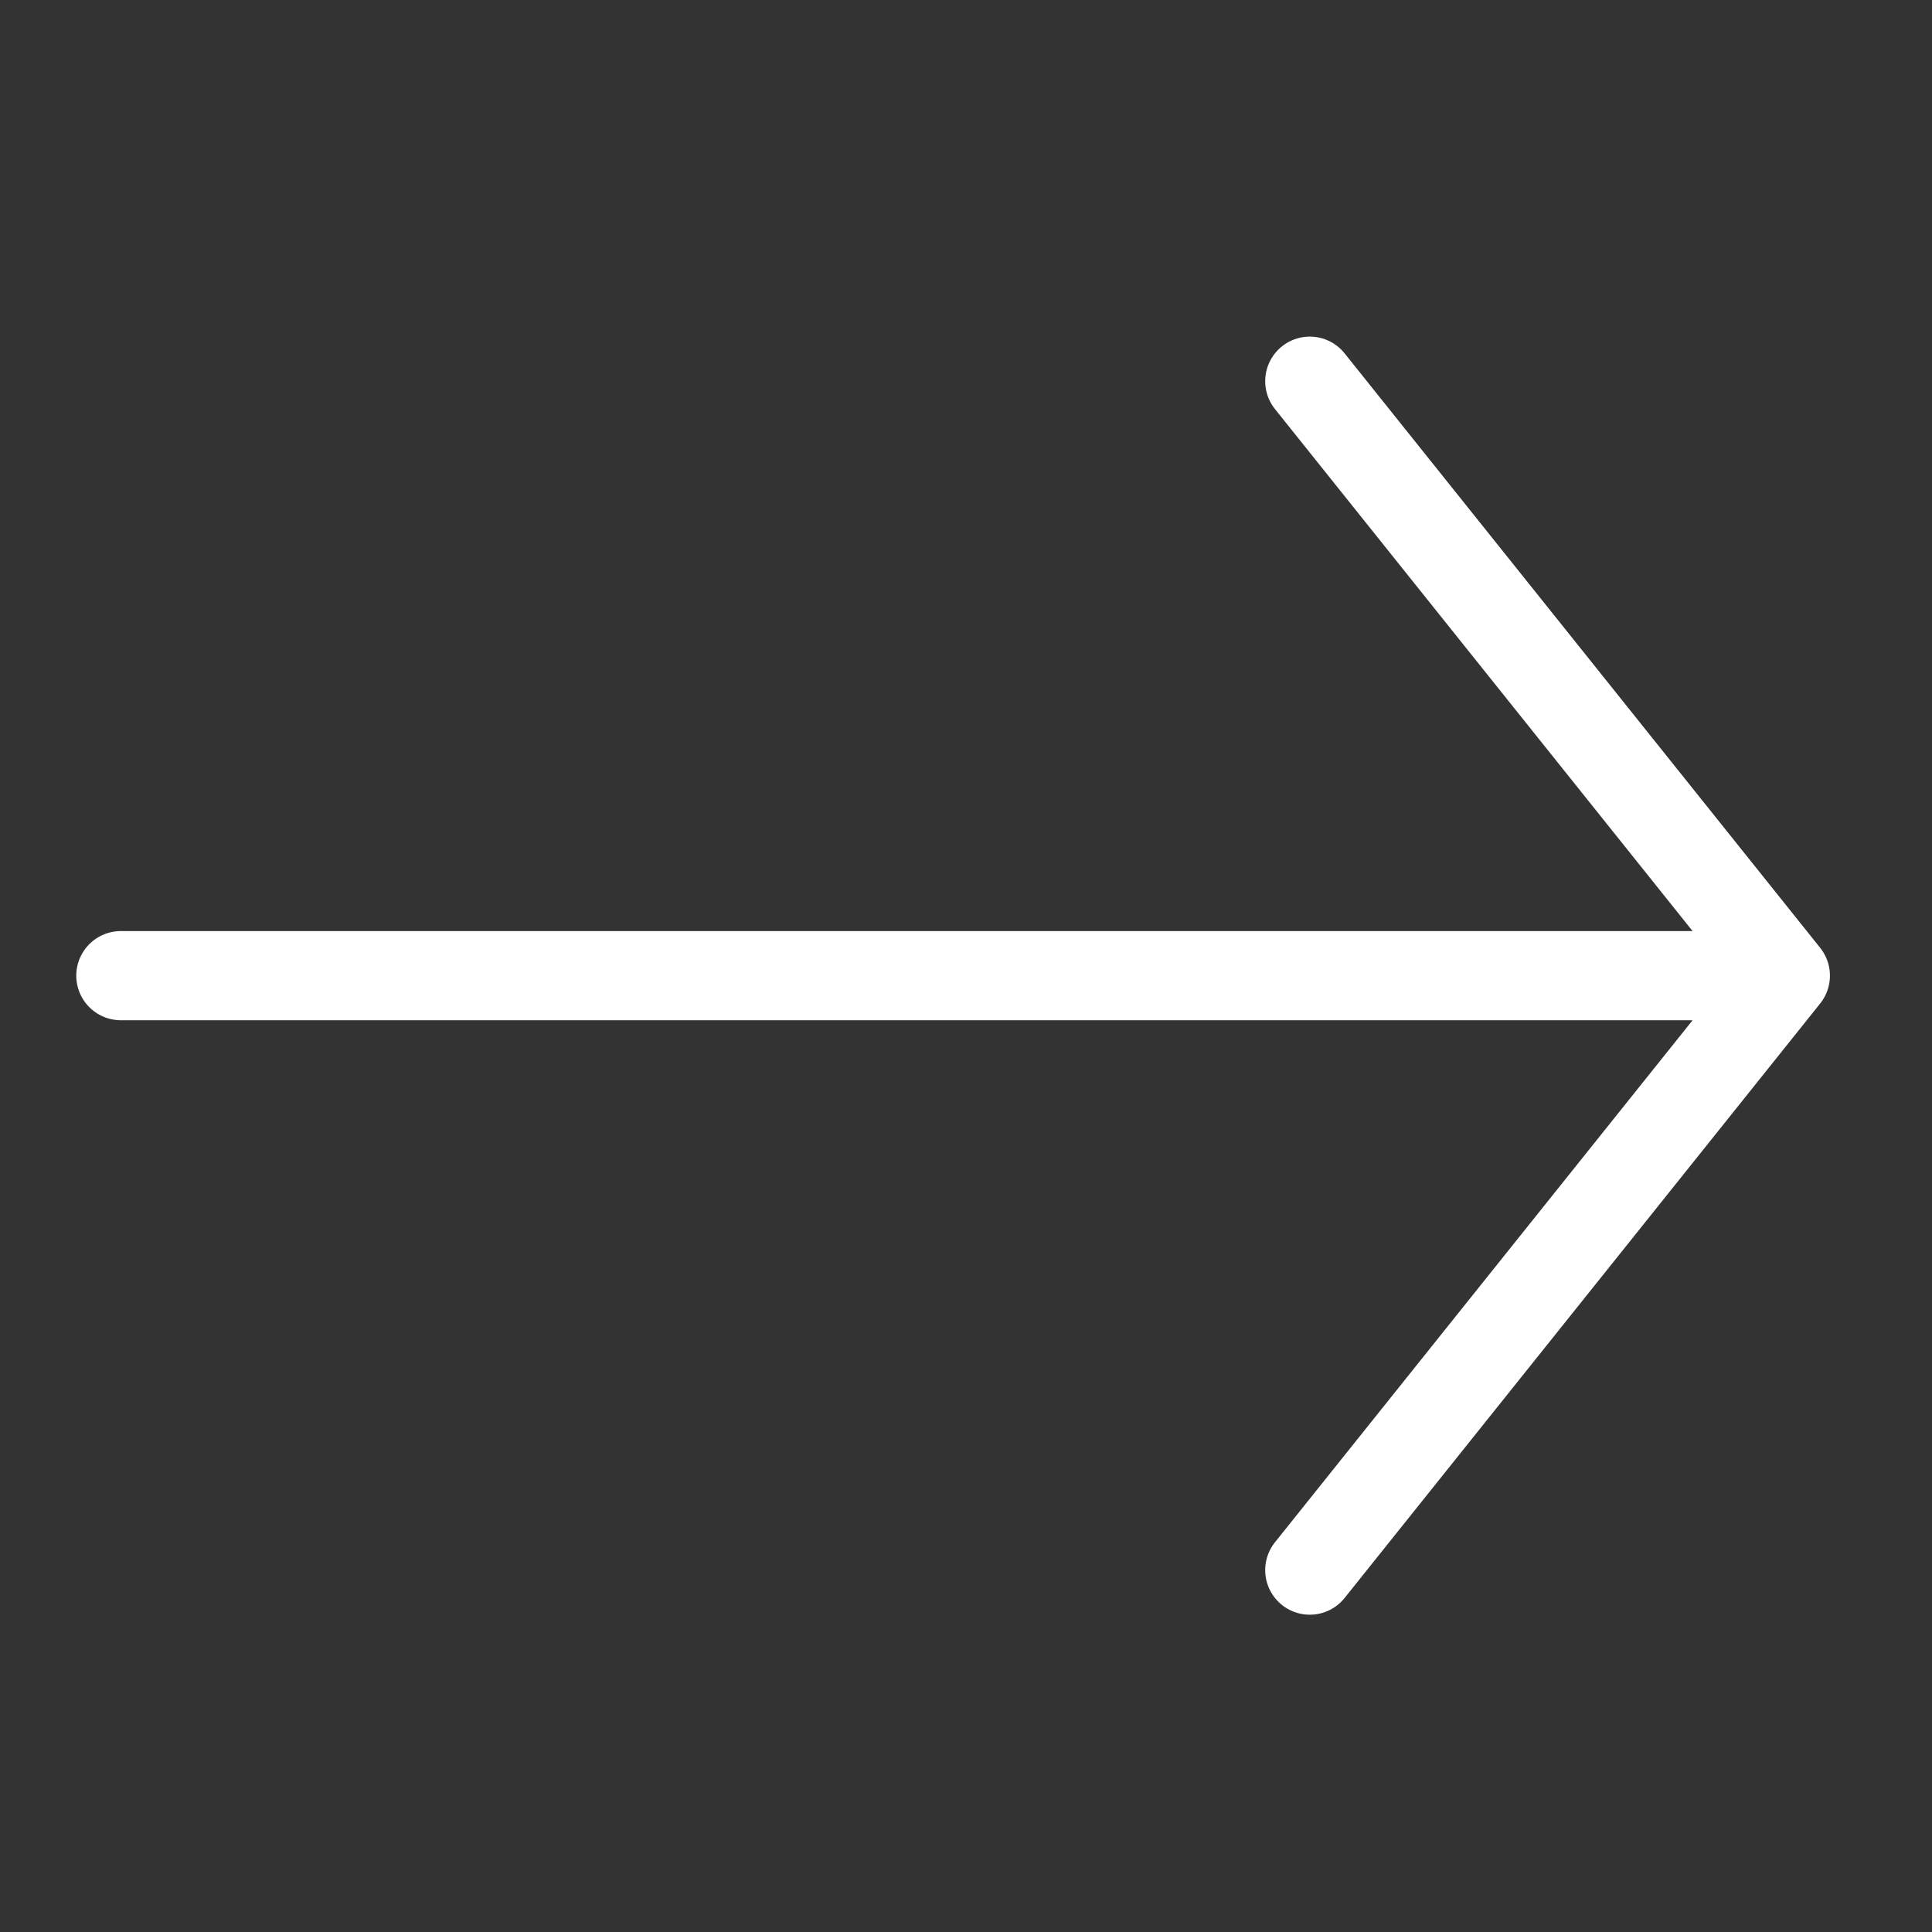 <svg width="65" height="65" viewBox="0 0 65 65" fill="none" xmlns="http://www.w3.org/2000/svg">
<rect x="0" y="0" width="65" height="65" fill="#333333" stroke="none"/>
<path d="M44.066 12.825L60.066 32.825M60.066 32.825L44.066 52.825M60.066 32.825H4.066" stroke="white" stroke-width="3" stroke-linecap="round" stroke-linejoin="round"/>
</svg>
